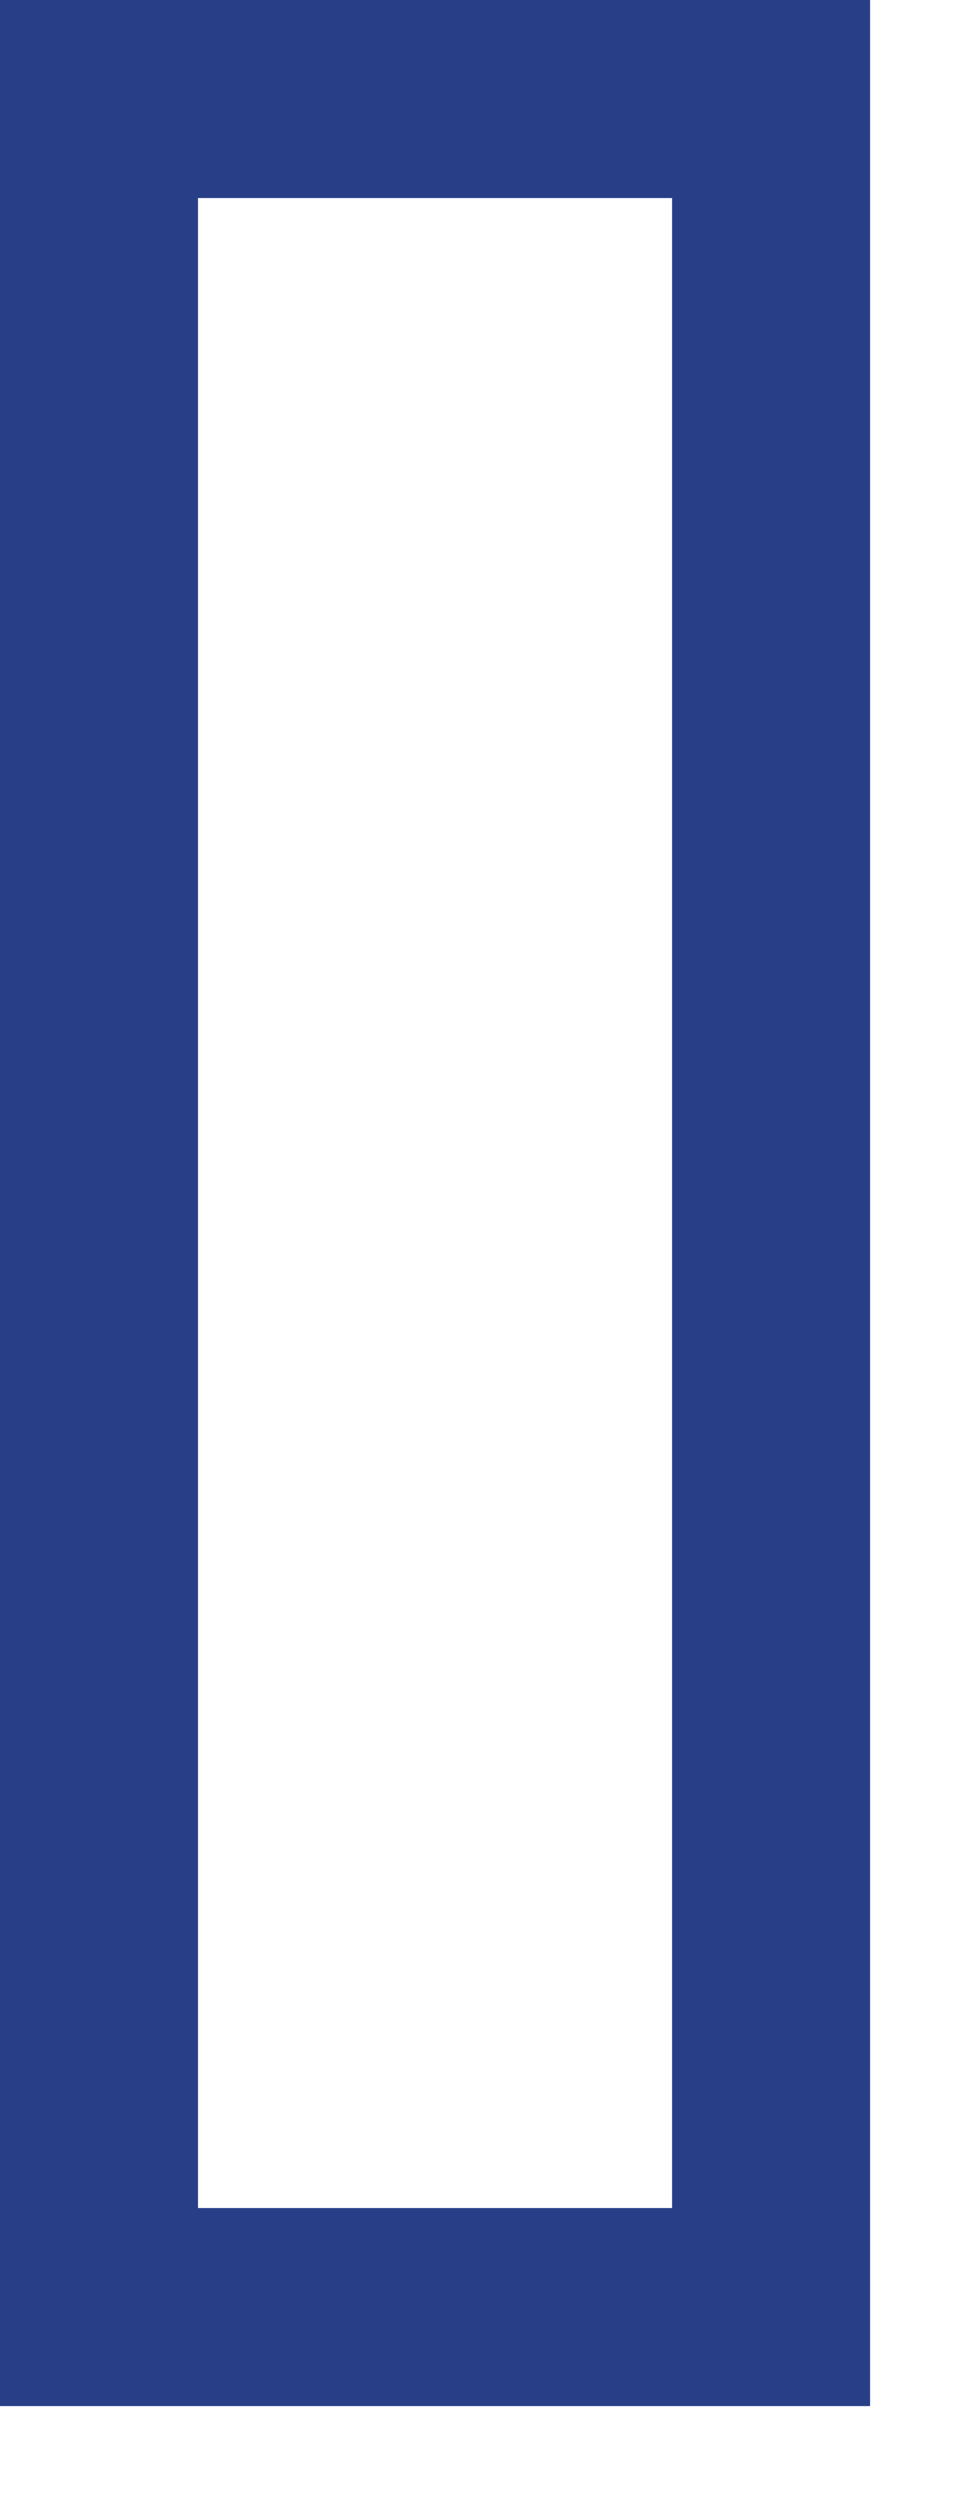 <?xml version="1.0" encoding="utf-8"?>
<svg xmlns="http://www.w3.org/2000/svg" fill="none" height="100%" overflow="visible" preserveAspectRatio="none" style="display: block;" viewBox="0 0 7 18" width="100%">
<path d="M5.553 0.713V16.612H0.713V0.713H5.553Z" id="Rectangle 1288" stroke="#283F88" stroke-width="1.426"/>
</svg>
